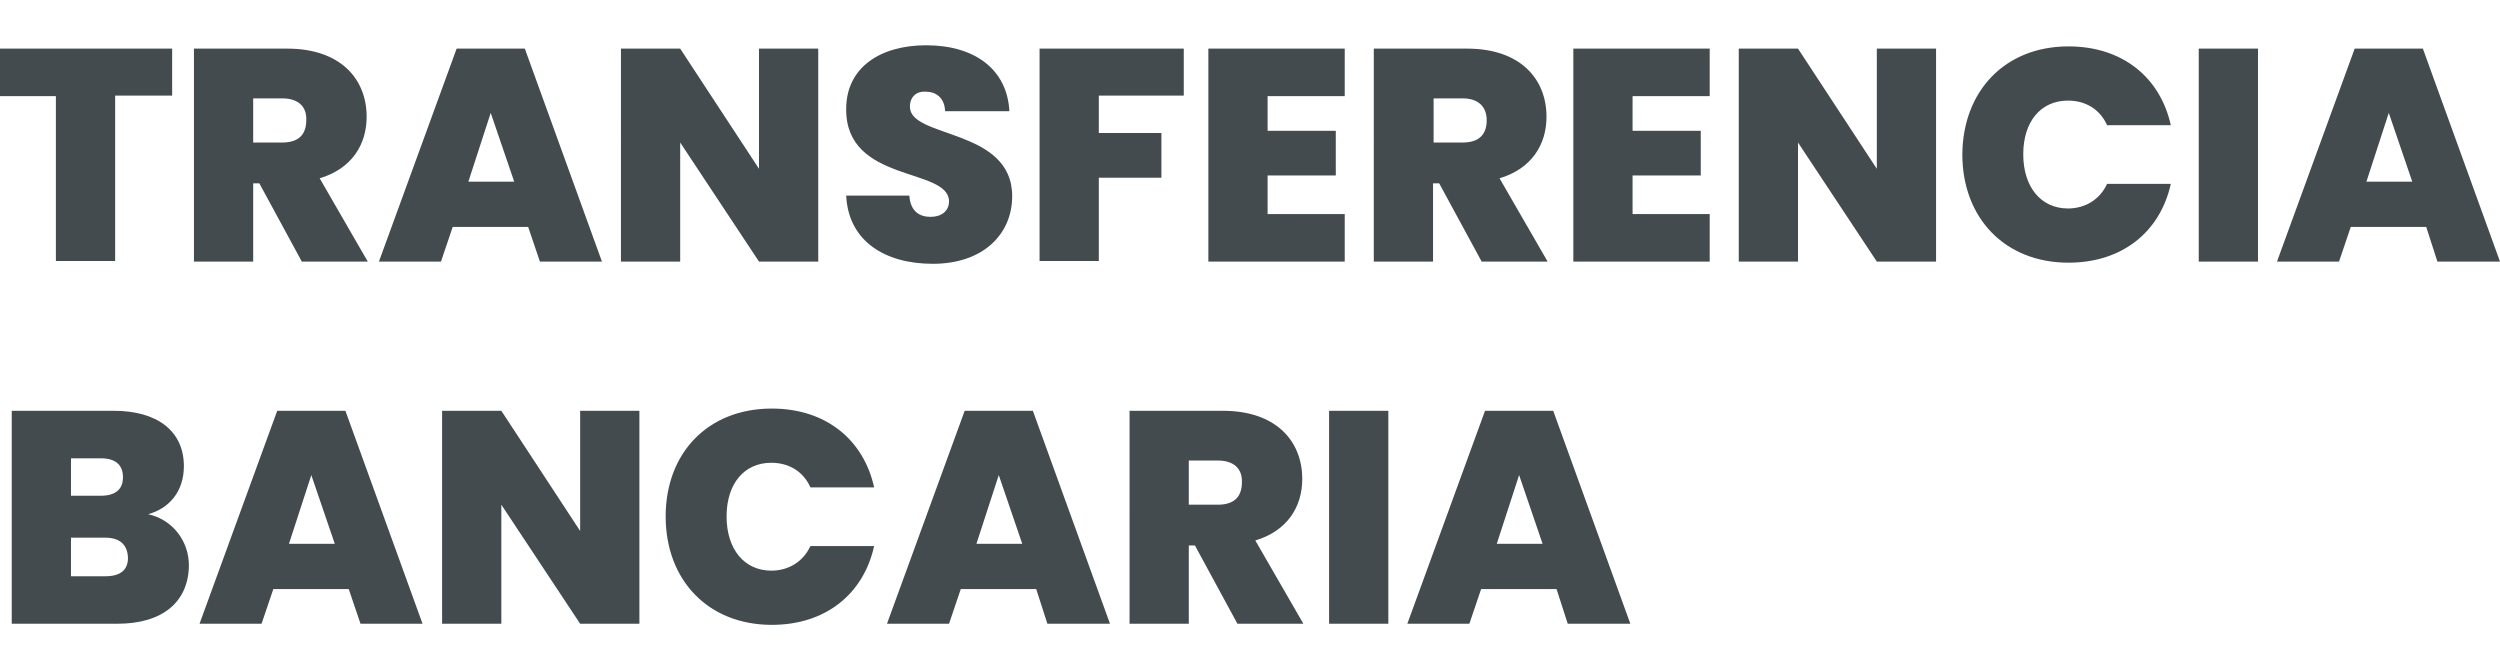 <?xml version="1.0" encoding="utf-8"?>
<!-- Generator: Adobe Illustrator 27.0.1, SVG Export Plug-In . SVG Version: 6.00 Build 0)  -->
<svg version="1.1" id="transferencia-bancaria" xmlns="http://www.w3.org/2000/svg" xmlns:xlink="http://www.w3.org/1999/xlink"
	 x="0px" y="0px" viewBox="0 0 447.3 120" enable-background="new 0 0 447.3 120" xml:space="preserve">
<path fill="#434B4F" d="M0,8.7h30.8v8.4H20.6v29.6H10V17.2H0V8.7z M51.4,8.7c9.5,0,14.2,5.4,14.2,12.2c0,5-2.7,9.3-8.4,11l8.6,14.9
	H54l-7.6-14h-1.1v14H34.7V8.7H51.4z M50.5,17.6h-5.2v7.9h5.2c2.9,0,4.3-1.4,4.3-4C54.9,19.1,53.4,17.6,50.5,17.6z M94.5,40.6H81
	l-2.1,6.2H67.8L81.7,8.7h12.2l13.8,38.1H96.6L94.5,40.6z M87.8,20.2l-4,12.3h8.2L87.8,20.2z M146.4,8.7v38.1h-10.6l-14.1-21.3v21.3
	h-10.6V8.7h10.6l14.1,21.5V8.7H146.4z M166.9,47.2c-8.5,0-15.1-4-15.5-12.2h11.3c0.2,2.9,1.9,3.8,3.8,3.8c1.9,0,3.3-1,3.3-2.8
	c-0.1-6.1-18.5-3.2-18.4-16.5c0-7.5,6.2-11.4,14.3-11.4c8.7,0,14.5,4.3,14.9,11.8h-11.5c-0.1-2.4-1.6-3.5-3.5-3.5
	c-1.6-0.1-2.8,0.9-2.8,2.7c0,5.7,18.3,3.8,18.3,16C181.1,41.9,175.9,47.2,166.9,47.2z M186,8.7h25.8v8.4h-15.2v6.7h11.2v8h-11.2
	v14.9H186V8.7z M240.6,17.2h-13.8v6.2H239v8h-12.2v6.9h13.8v8.5h-24.4V8.7h24.4V17.2z M262.5,8.7c9.5,0,14.2,5.4,14.2,12.2
	c0,5-2.7,9.3-8.4,11l8.6,14.9h-11.8l-7.6-14h-1.1v14h-10.6V8.7H262.5z M261.7,17.6h-5.2v7.9h5.2c2.9,0,4.3-1.4,4.3-4
	C266,19.1,264.5,17.6,261.7,17.6z M305.9,17.2h-13.8v6.2h12.2v8h-12.2v6.9h13.8v8.5h-24.4V8.7h24.4V17.2z M346.4,8.7v38.1h-10.6
	l-14.1-21.3v21.3h-10.6V8.7h10.6l14.1,21.5V8.7H346.4z M370.1,8.3c9.6,0,16.4,5.5,18.3,14.1H377c-1.3-2.9-3.9-4.4-7-4.4
	c-4.9,0-8,3.8-8,9.6c0,5.9,3.2,9.7,8,9.7c3.1,0,5.7-1.6,7-4.4h11.4c-1.9,8.6-8.7,14.1-18.3,14.1c-11.4,0-19-8-19-19.4
	C351.2,16.3,358.7,8.3,370.1,8.3z M393.4,8.7H404v38.1h-10.6V8.7z M434.1,40.6h-13.5l-2.1,6.2h-11.1l13.9-38.1h12.2l13.8,38.1h-11.2
	L434.1,40.6z M427.4,20.2l-4,12.3h8.2L427.4,20.2z M21,111.6H2.1V73.5h18.3c7.7,0,12.5,3.6,12.5,9.9c0,4.6-2.7,7.6-6.4,8.6
	c4.5,1,7.3,4.9,7.3,9.2C33.7,107.7,29.1,111.6,21,111.6z M18,82h-5.3v6.7H18c2.6,0,4-1.1,4-3.3C22,83.1,20.6,82,18,82z M18.8,96.2
	h-6.1v6.9h6.2c2.6,0,4-1.1,4-3.3C22.8,97.4,21.4,96.2,18.8,96.2z M62.4,105.4H48.9l-2.1,6.2H35.7l13.9-38.1h12.2l13.8,38.1H64.5
	L62.4,105.4z M55.7,85l-4,12.3h8.2L55.7,85z M114.4,73.5v38.1h-10.6L89.7,90.3v21.3H79.1V73.5h10.6l14.1,21.5V73.5H114.4z
	 M138.1,73.1c9.6,0,16.4,5.5,18.3,14.1h-11.4c-1.3-2.9-3.9-4.4-7-4.4c-4.9,0-8,3.8-8,9.6c0,5.9,3.2,9.7,8,9.7c3.1,0,5.7-1.6,7-4.4
	h11.4c-1.9,8.6-8.7,14.1-18.3,14.1c-11.4,0-19-8-19-19.4C119.1,81.1,126.6,73.1,138.1,73.1z M185.4,105.4h-13.5l-2.1,6.2h-11.1
	l13.9-38.1h12.2l13.8,38.1h-11.2L185.4,105.4z M178.7,85l-4,12.3h8.2L178.7,85z M218.8,73.5c9.5,0,14.2,5.4,14.2,12.2
	c0,5-2.7,9.3-8.4,11l8.6,14.9h-11.8l-7.6-14h-1.1v14h-10.6V73.5H218.8z M217.9,82.4h-5.2v7.9h5.2c2.9,0,4.3-1.4,4.3-4
	C222.3,83.9,220.8,82.4,217.9,82.4z M237.8,73.5h10.6v38.1h-10.6V73.5z M278.5,105.4H265l-2.1,6.2h-11.1l13.9-38.1h12.2l13.8,38.1
	h-11.2L278.5,105.4z M271.8,85l-4,12.3h8.2L271.8,85z"/>
</svg>
